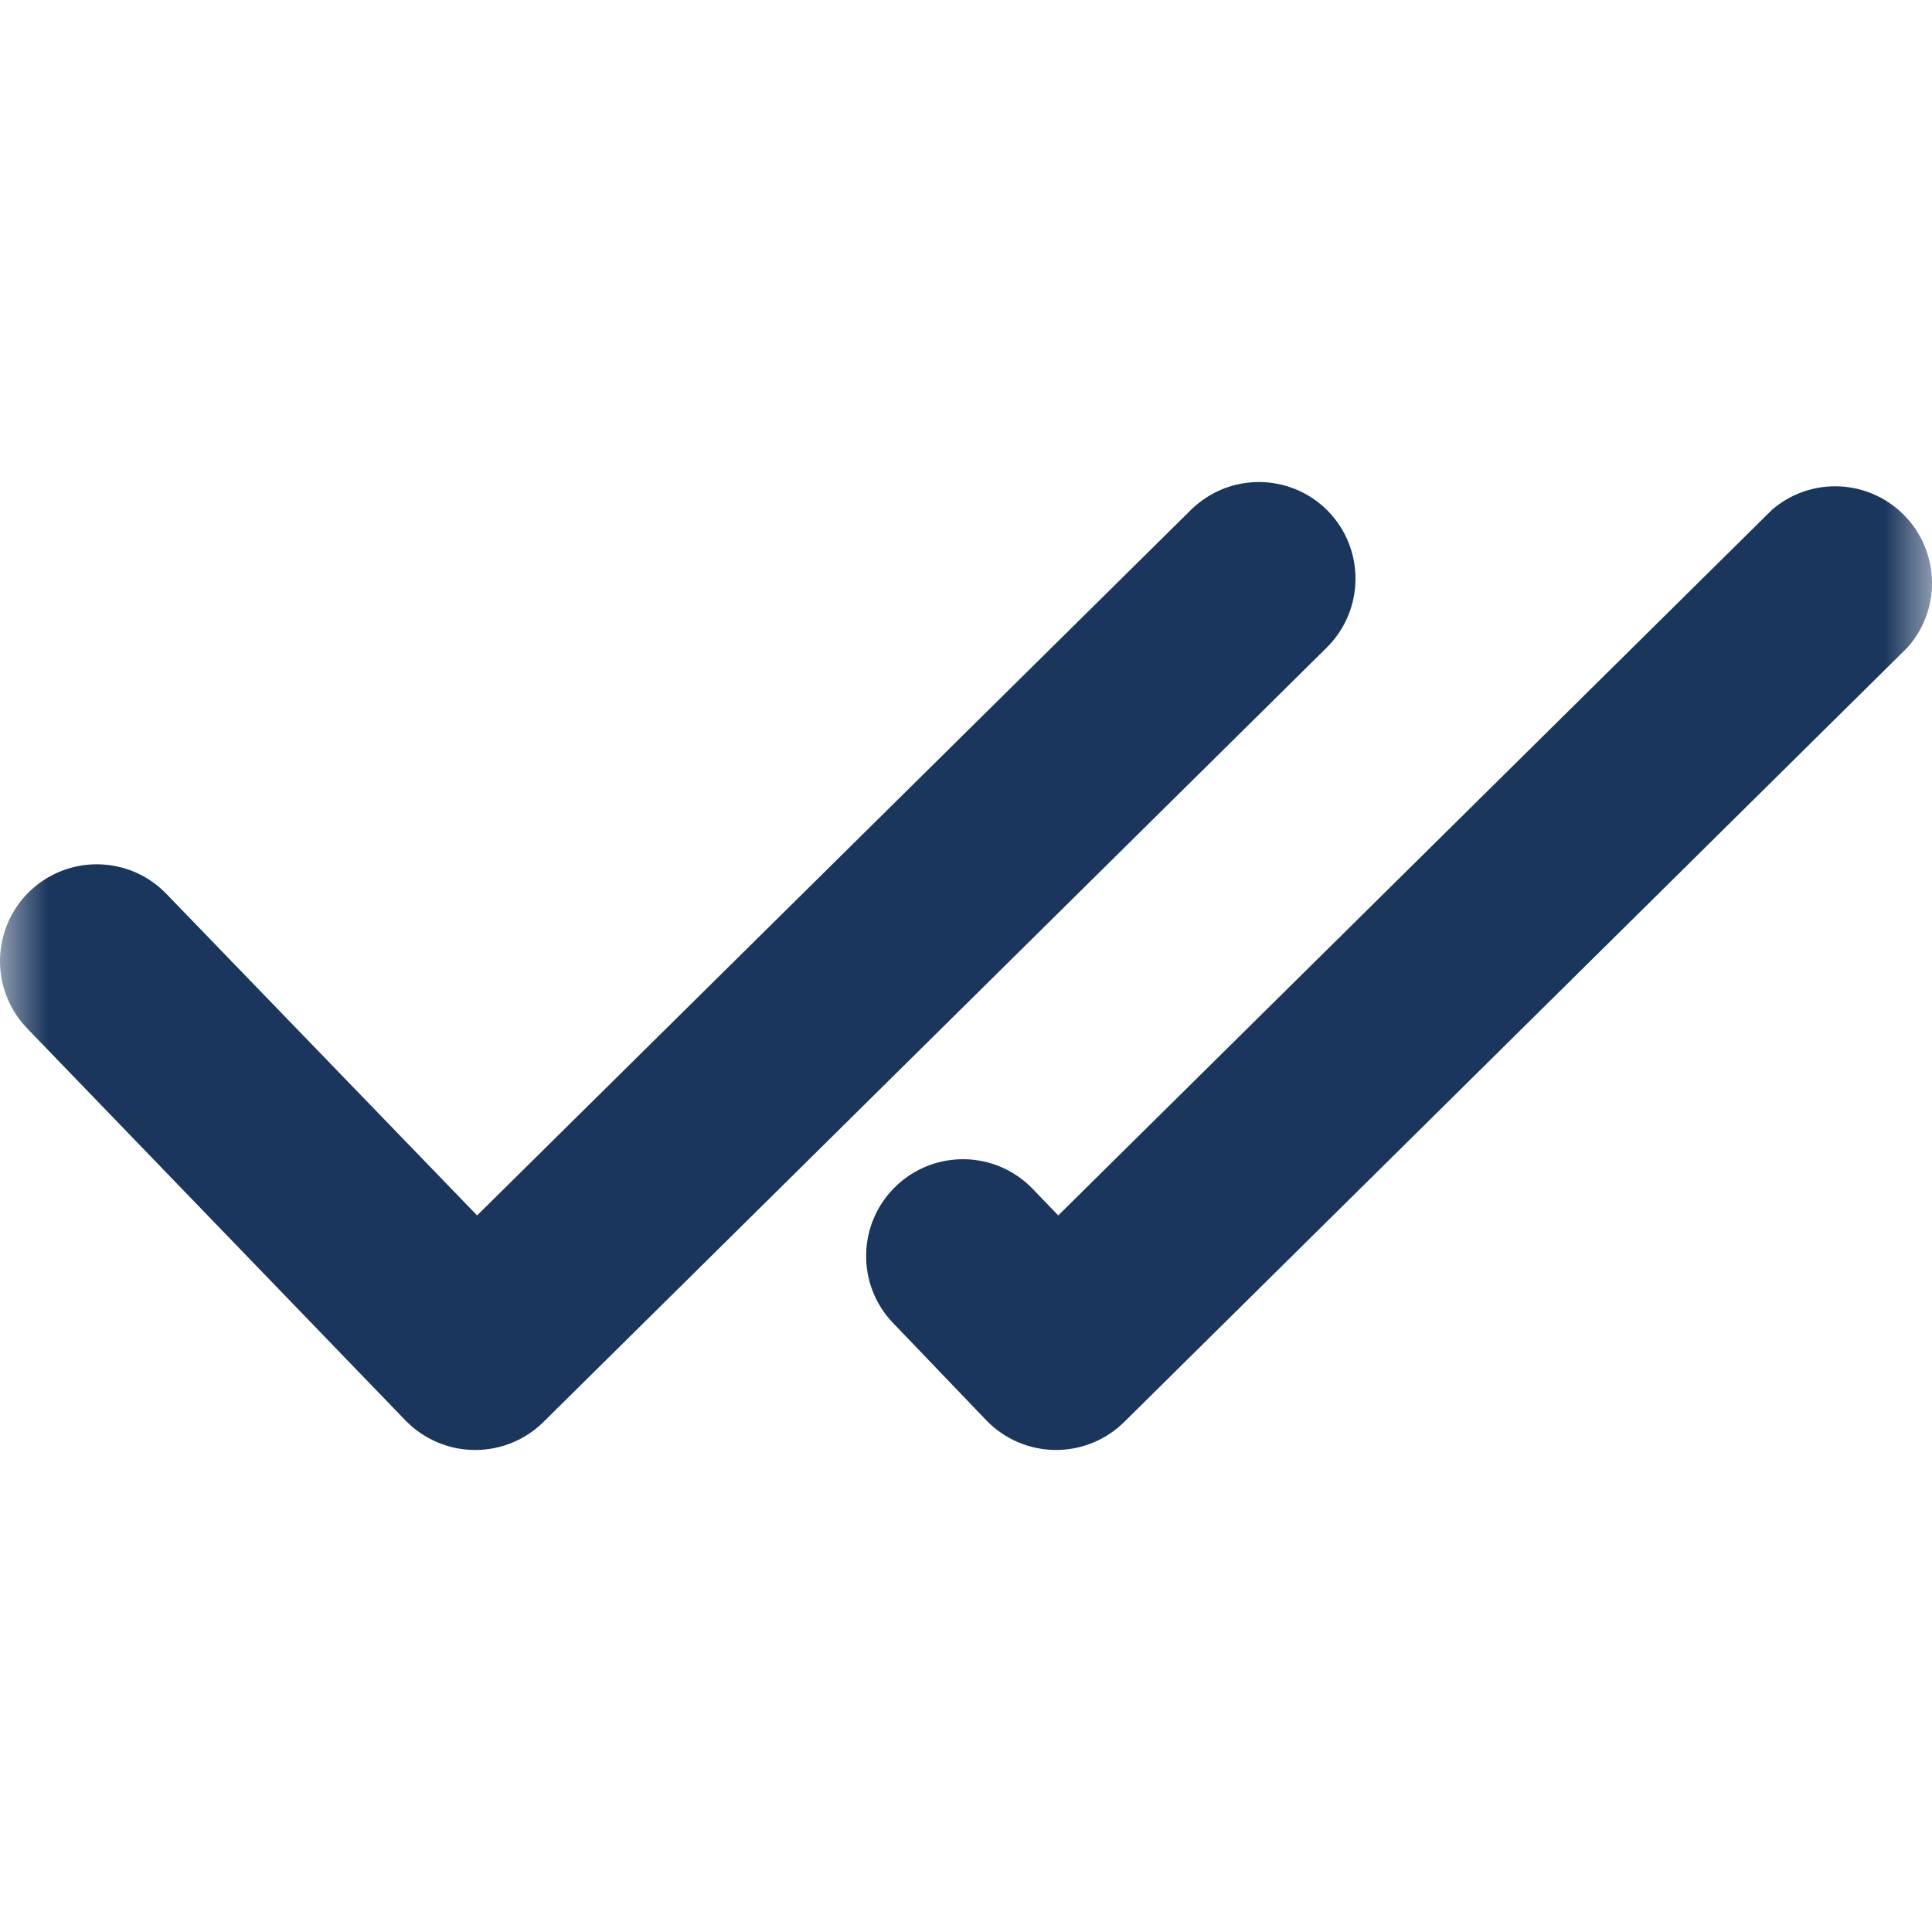 <svg width="20" height="20" viewBox="0 0 20 20" fill="none" xmlns="http://www.w3.org/2000/svg">
<g clip-path="url(#clip0_1763_1628)">
<mask id="mask0_1763_1628" style="mask-type:luminance" maskUnits="userSpaceOnUse" x="0" y="0" width="20" height="20">
<path d="M20 0H0V20H20V0Z" fill="white"/>
</mask>
<g mask="url(#mask0_1763_1628)">
<path d="M13.745 5.288C13.357 4.895 12.725 4.89 12.33 5.277L4.939 12.582L1.725 9.256C1.342 8.856 0.708 8.843 0.308 9.226C-0.091 9.61 -0.104 10.244 0.279 10.643C0.281 10.645 0.282 10.647 0.284 10.649L4.202 14.709C4.39 14.9 4.646 15.009 4.914 15.01H4.925C5.187 15.009 5.439 14.905 5.626 14.72L13.736 6.702C14.127 6.313 14.131 5.681 13.745 5.288Z" fill="#1A365D"/>
<path d="M10.216 14.709C10.403 14.9 10.658 15.008 10.925 15.01H10.936C11.199 15.009 11.451 14.905 11.638 14.72L19.747 6.702C20.115 6.288 20.077 5.655 19.663 5.287C19.288 4.954 18.724 4.949 18.344 5.277L10.955 12.582L10.692 12.309C10.309 11.909 9.674 11.896 9.275 12.279C8.875 12.662 8.862 13.297 9.245 13.696C9.247 13.698 9.249 13.7 9.251 13.702L10.216 14.709Z" fill="#1A365D"/>
</g>
</g>
<defs>
<clipPath id="clip0_1763_1628">
<rect width="20" height="20" fill="white"/>
</clipPath>
</defs>
</svg>
